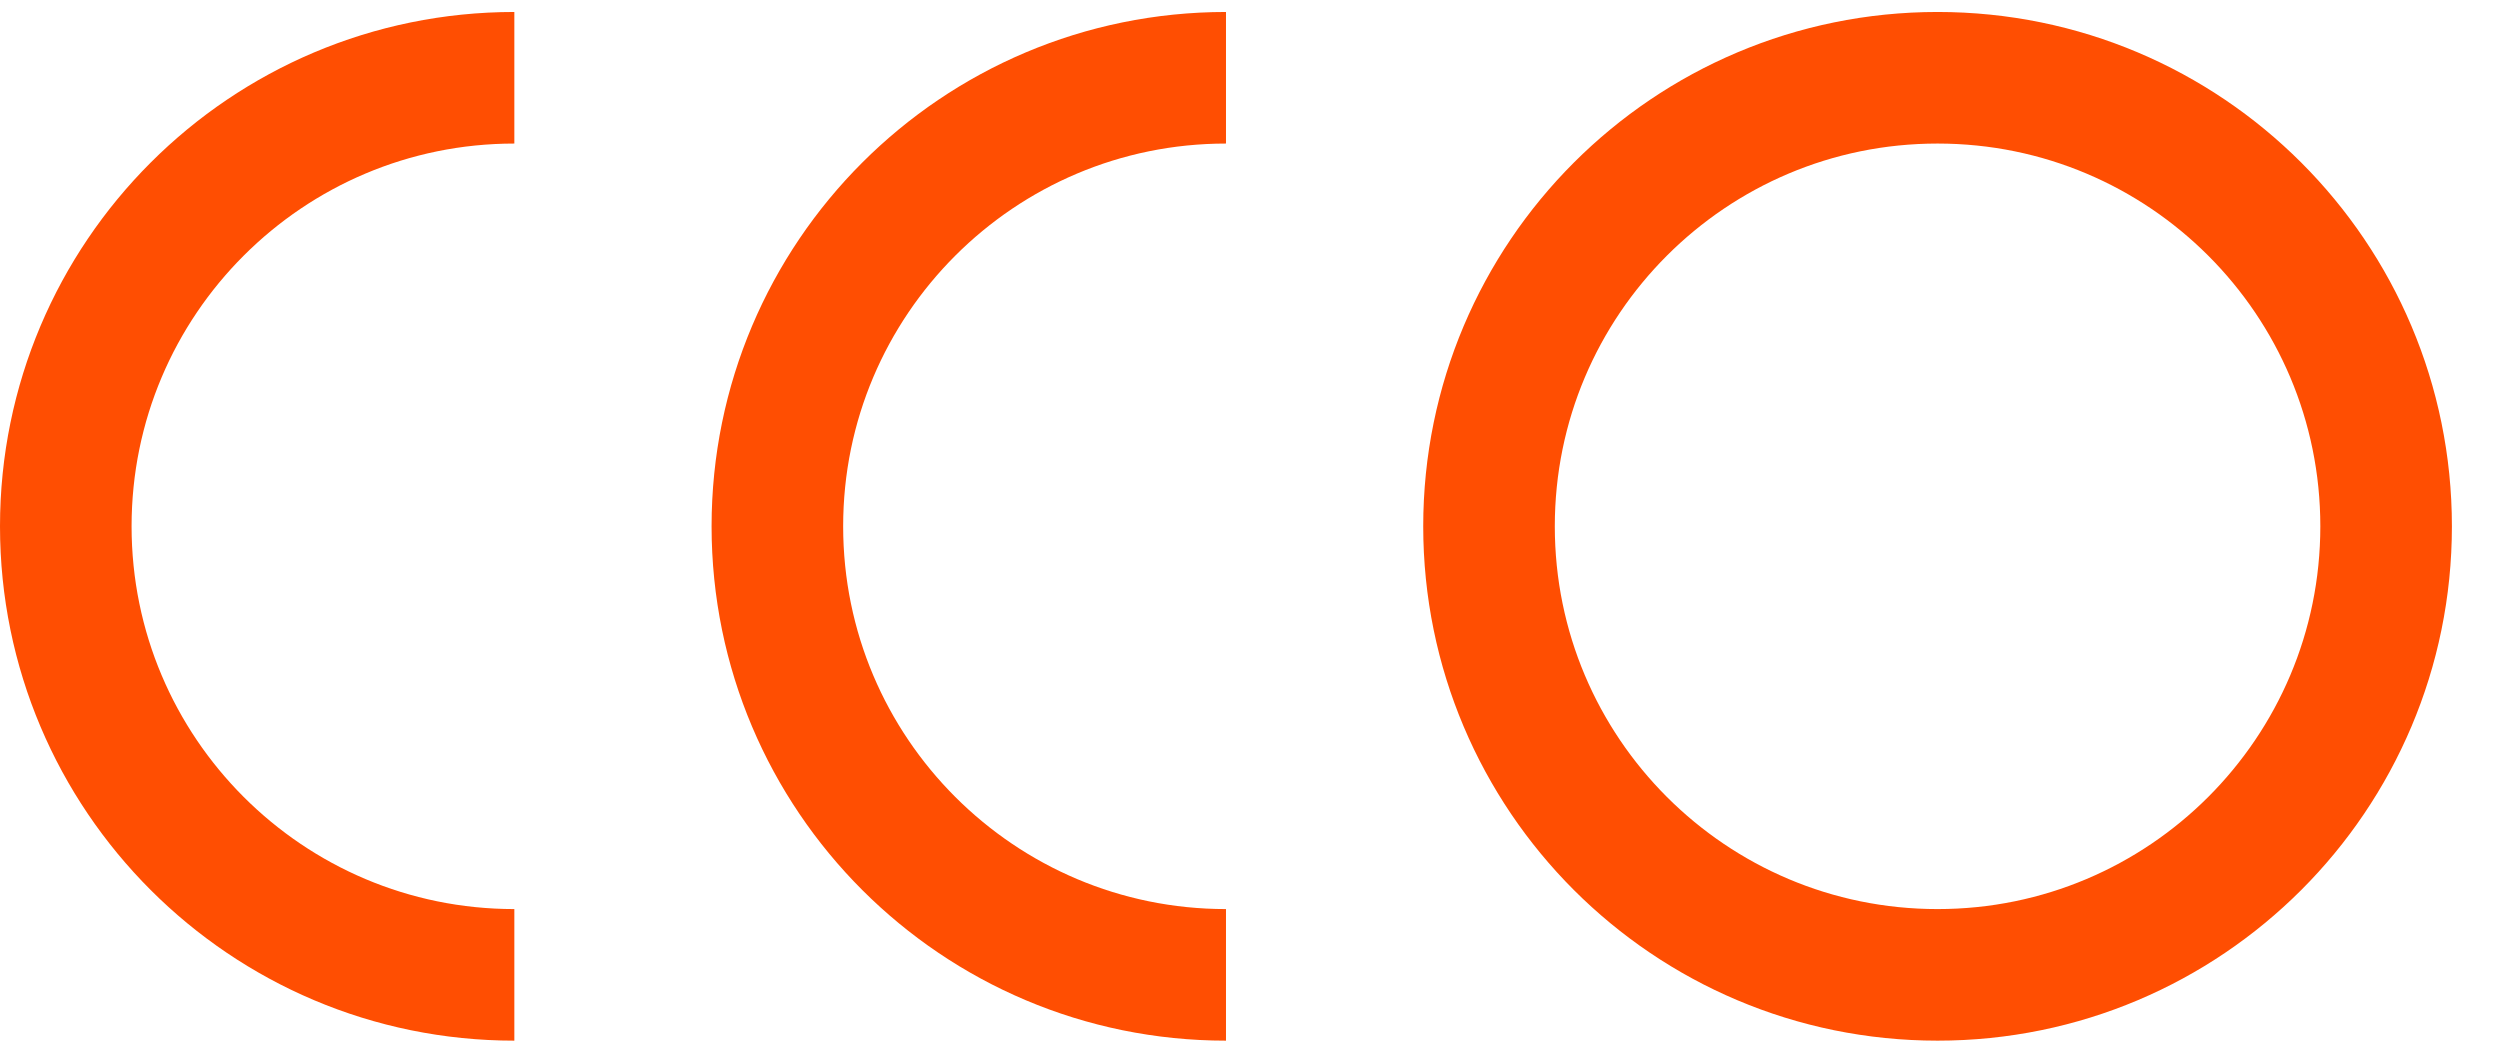 <?xml version="1.0" encoding="UTF-8"?> <svg xmlns="http://www.w3.org/2000/svg" width="38" height="16" viewBox="0 0 38 16" fill="none"><g clip-path="url(#clip0_280_867)"><path d="M18.635 14.818C14.869 14.818 11.816 11.765 11.816 8C11.816 4.234 14.869 1.182 18.635 1.182" stroke="#FF4E02" stroke-width="2"></path><path d="M7.818 14.818C4.053 14.818 1 11.765 1 8C1 4.234 4.053 1.182 7.818 1.182" stroke="#FF4E02" stroke-width="2"></path><path d="M29.451 14.818C33.217 14.818 36.269 11.765 36.269 8C36.269 4.234 33.217 1.182 29.451 1.182C25.685 1.182 22.633 4.234 22.633 8C22.633 11.765 25.685 14.818 29.451 14.818Z" stroke="#FF4E02" stroke-width="2"></path></g><defs><clipPath id="clip0_280_867"><rect width="38" height="16" fill="white"></rect></clipPath></defs></svg> 